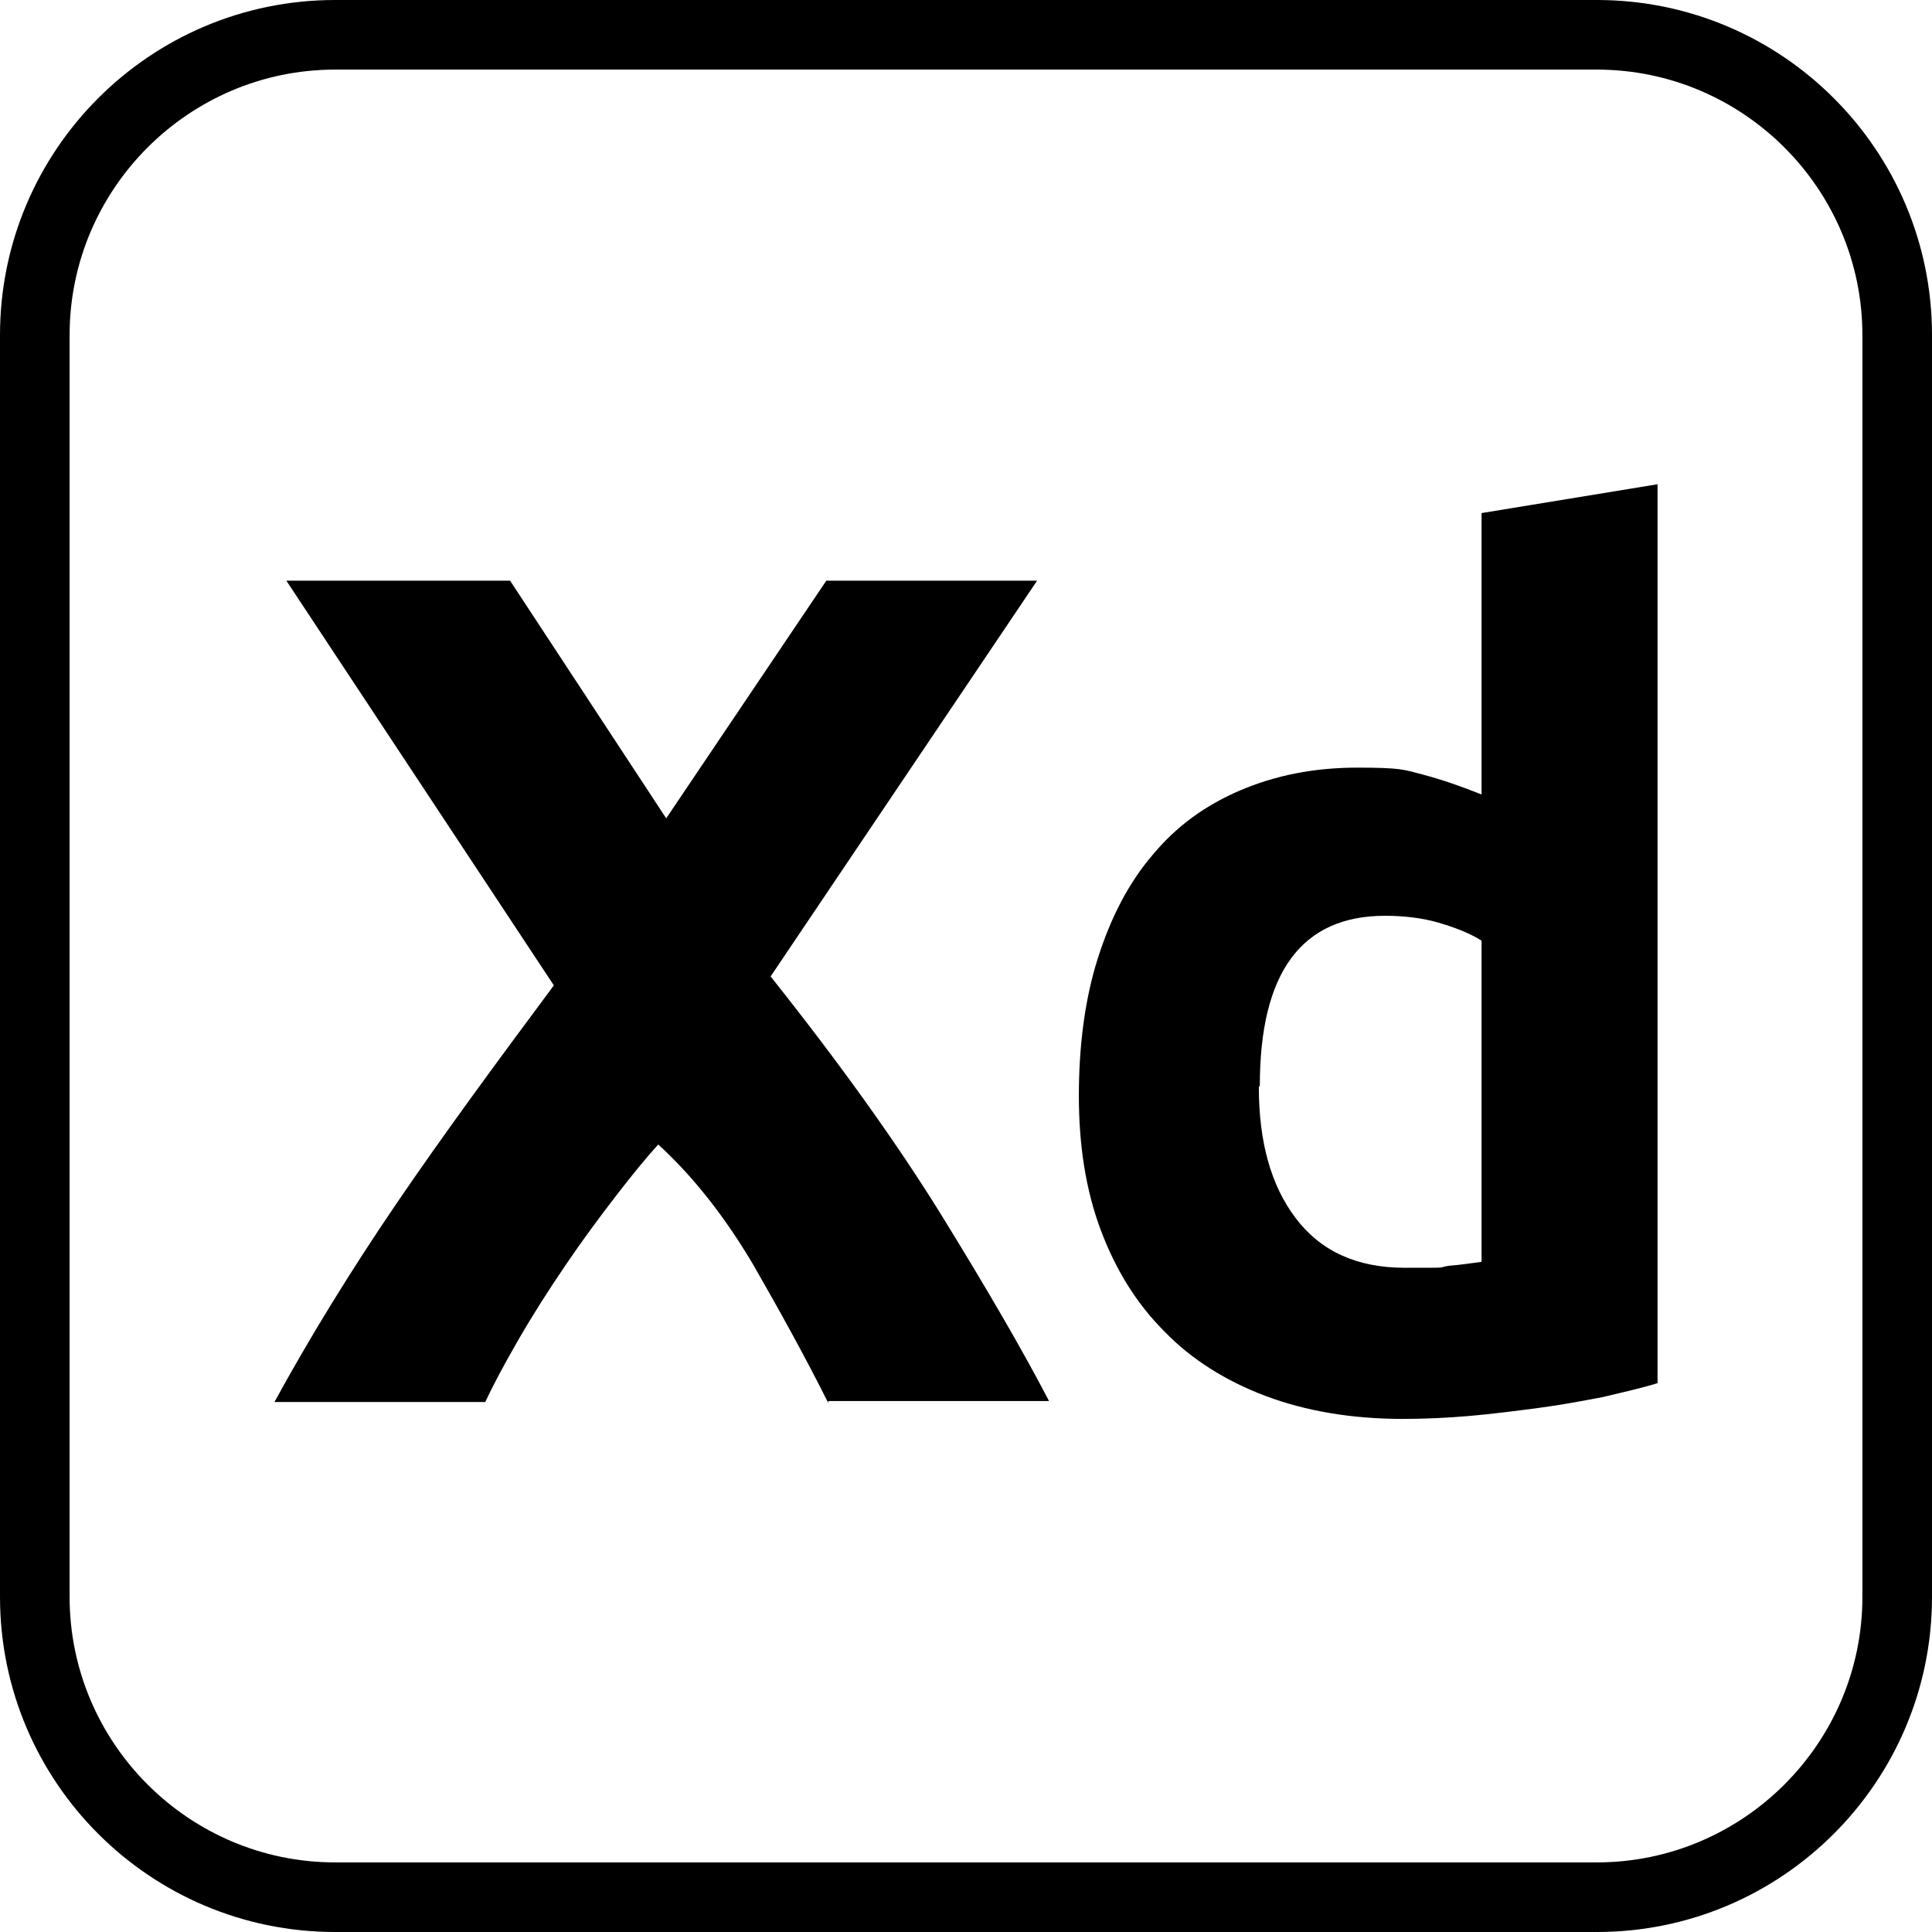 <?xml version="1.0" encoding="UTF-8"?>
<svg id="uuid-267b8cd1-105d-47fc-8446-4b3c5d1aac2c" data-name="Ebene 1" xmlns="http://www.w3.org/2000/svg" width="194.3" height="194.3" viewBox="0 0 194.3 194.3">
  <defs>
    <style>
      .uuid-b4ae9d5a-37aa-4857-acec-96451fbf626c {
        stroke-width: 0px;
      }
    </style>
  </defs>
  <path id="uuid-912f3e53-1f68-4c7a-9b13-c99a364485ae" data-name="Rahmen" class="uuid-b4ae9d5a-37aa-4857-acec-96451fbf626c" d="M160.6,194.3H33.7c-18.6,0-33.7-15.1-33.7-33.7V33.7C0,15.1,15.1,0,33.7,0h126.9c18.6,0,33.7,15.1,33.7,33.7v126.9c0,18.6-15.1,33.7-33.7,33.7ZM33.7,7c-14.7,0-26.7,12-26.7,26.7v126.9c0,14.7,12,26.7,26.7,26.7h126.9c14.7,0,26.7-12,26.7-26.7V33.7c0-14.7-12-26.7-26.7-26.7H33.7Z"/>
  <g>
    <path class="uuid-b4ae9d5a-37aa-4857-acec-96451fbf626c" d="M83.3,141.1c-2.3-4.6-4.9-9.3-7.6-14-2.8-4.7-5.9-8.7-9.5-12-1.1,1.2-2.5,2.9-4.2,5.1s-3.4,4.5-5.1,7c-1.7,2.5-3.3,5-4.8,7.6-1.5,2.6-2.6,4.7-3.3,6.2h-21.2c3.5-6.4,7.6-13.1,12.3-20,4.7-6.9,10-14.1,15.8-21.9l-26.9-40.7h22.5l15.7,23.9,16.1-23.9h21.2l-26.8,39.8c7,8.8,12.8,16.9,17.3,24.2,4.5,7.3,8.1,13.5,10.7,18.5h-22.2Z"/>
    <path class="uuid-b4ae9d5a-37aa-4857-acec-96451fbf626c" d="M166.7,139.1c-1.6.5-3.4.9-5.5,1.4-2.1.4-4.2.8-6.5,1.1-2.3.3-4.6.6-6.9.8-2.3.2-4.6.3-6.7.3-5.2,0-9.8-.8-13.8-2.3-4-1.5-7.5-3.7-10.2-6.5-2.8-2.8-4.9-6.2-6.4-10.2-1.5-4-2.2-8.5-2.2-13.5s.6-9.7,1.9-13.8c1.3-4.1,3.1-7.6,5.5-10.4,2.4-2.9,5.3-5,8.8-6.5,3.5-1.5,7.4-2.3,11.8-2.3s4.7.2,6.6.7c1.9.5,3.9,1.2,5.9,2v-28.3l17.7-2.9v90.4ZM126.6,109.3c0,5.5,1.2,9.9,3.7,13.2,2.5,3.3,6.1,5,11,5s3.1,0,4.4-.2c1.3-.1,2.5-.3,3.3-.4v-32.3c-1.1-.7-2.6-1.3-4.3-1.8s-3.6-.7-5.4-.7c-8.4,0-12.6,5.7-12.6,17.1Z"/>
  </g>
</svg>